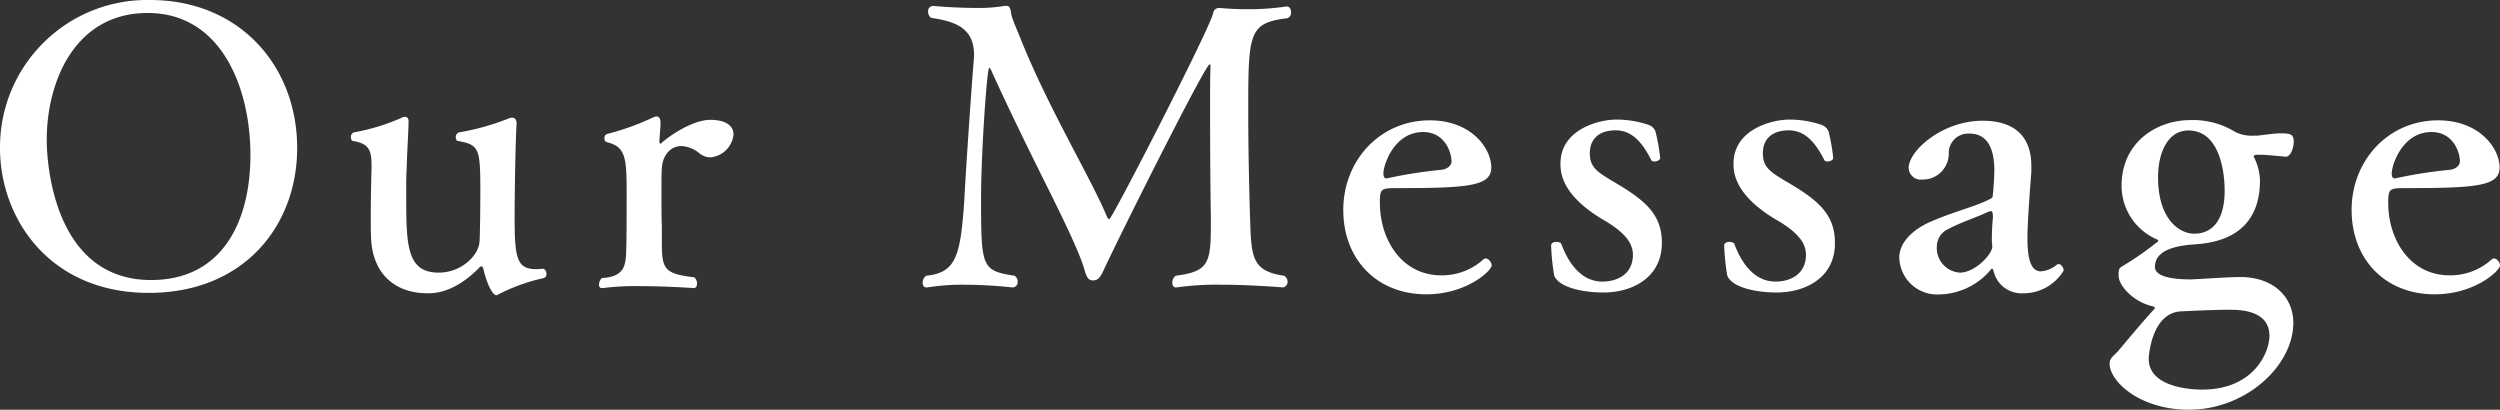 <svg xmlns="http://www.w3.org/2000/svg" viewBox="0 0 385.14 63.12"><rect x="0" y="0" width="385.14" height="63.12" fill="#333333" stroke="none"/><defs><style>.cls-1{fill:#fff;}</style></defs><g id="レイヤー_2" data-name="レイヤー 2"><g id="レイヤー_1-2" data-name="レイヤー 1"><path class="cls-1" d="M22.92,45.12C7.62,45.12,0,33.66,0,22.8A22.67,22.67,0,0,1,23.1,0C37,0,45.78,10.26,45.78,22.8,45.78,34.74,37.62,45.12,22.92,45.12ZM22.74,2C11.52,2,7.2,12.6,7.2,21.54c0,4.38,1.44,21.6,16.08,21.6,11,0,15.3-9.06,15.3-19.26S34.2,2,22.74,2Z"/><path class="cls-1" d="M77,45.24c-.24.12-.36.24-.54.24-.54,0-1.44-1.62-2-4.08-.06-.24-.18-.36-.3-.36a.43.43,0,0,0-.36.24c-1.8,1.8-4.5,3.9-7.8,3.9h-.12c-5.22,0-8.4-3.18-8.7-8.22-.06-1-.06-2.22-.06-3.48,0-2.76.06-5.76.12-7.44V25.5c0-2.4-.42-3.36-2.82-3.78-.24,0-.36-.3-.36-.6a.76.76,0,0,1,.42-.72,32.14,32.14,0,0,0,7.32-2.22,1,1,0,0,1,.54-.18c.36,0,.6.18.6.66v.12c0,1.32-.18,3.48-.3,7.44-.06.9-.06,2.28-.06,3.66,0,7.74,0,12.12,5,12.12,3.6,0,6.24-2.76,6.3-4.86.06-.84.12-4.5.12-7.74,0-6.54-.18-7.08-3.42-7.68-.24,0-.36-.3-.36-.54a.75.75,0,0,1,.48-.78,37.39,37.39,0,0,0,7.68-2.16,1.85,1.85,0,0,1,.48-.12c.42,0,.72.24.72.9v.12c-.18,2.82-.3,11.4-.3,14.1,0,6.24.24,8.22,3.24,8.22a5.82,5.82,0,0,0,1-.06h.06c.36,0,.6.36.6.78a.61.61,0,0,1-.42.66A28.54,28.54,0,0,0,77,45.24Z"/><path class="cls-1" d="M113,20.7a3.91,3.91,0,0,1-3.54,3.54,2.63,2.63,0,0,1-1.68-.6,4.77,4.77,0,0,0-2.82-1.14c-1.74,0-2.94,1.56-3,3.48-.06.72-.06,2-.06,3.48,0,1.92,0,4.08.06,5.28v2.52c0,4.14.3,4.92,5,5.46a1.28,1.28,0,0,1,.42,1c0,.36-.18.66-.48.66,0,0-4.26-.3-8.4-.3a39,39,0,0,0-5.64.3H92.7c-.3,0-.42-.24-.42-.54a1.57,1.57,0,0,1,.42-1c3.06-.18,3.54-1.5,3.72-3.18.12-1.2.12-6.78.12-10.08,0-5.28-.18-7-3.06-7.68a.55.55,0,0,1-.36-.6.61.61,0,0,1,.42-.66A39.63,39.63,0,0,0,100.8,18a2.6,2.6,0,0,0,.3-.06c.48,0,.66.36.66,1v.24l-.18,2.52c0,.3.06.42.18.42s.12-.06.24-.18c2.22-1.86,5.28-3.48,7.44-3.48C112,18.48,113,19.5,113,20.7Z"/><path class="cls-1" d="M192.3,17.28c0,5.16.12,10.86.24,15,.24,7-.06,9.42,5.28,10.2a1.06,1.06,0,0,1,.54.9.87.87,0,0,1-.72.9s-4.86-.42-9.72-.42a43.38,43.38,0,0,0-6.66.42h-.12c-.36,0-.54-.36-.54-.72a1.28,1.28,0,0,1,.54-1.08c4.92-.66,5.4-1.8,5.4-7.68V33.36c-.06-3-.12-10.32-.12-16.26,0-2.7,0-5.1.06-6.78V10.2c0-.24-.06-.3-.12-.3-.66,0-13.68,26-16.32,31.68-.54,1.2-.9,1.62-1.68,1.62s-1-.66-1.32-1.74c-.66-2.34-3-7.26-5.82-12.9-2.64-5.28-6.12-12.42-8.4-17.46-.18-.48-.36-.66-.42-.66-.36,0-1.26,13.38-1.26,19.8,0,10.86,0,11.46,5.16,12.24a1.06,1.06,0,0,1,.48.9.82.82,0,0,1-.72.9H156a73.27,73.27,0,0,0-7.5-.42,33.67,33.67,0,0,0-5.64.42h-.12c-.42,0-.6-.3-.6-.72a1.28,1.28,0,0,1,.54-1.08c4.62-.48,5.28-3,5.88-11.64.12-2.82,1-16,1.44-21.42,0-.3.06-.6.06-.9,0-3.78-2.22-5.16-6.6-5.76a1.17,1.17,0,0,1-.48-1,.78.78,0,0,1,.84-.84s3.24.3,6.48.3a23.9,23.9,0,0,0,4.38-.3A1.06,1.06,0,0,1,155,.9c.54,0,.66.36.78,1.2s1.2,3.18,1.5,4c4.32,10.74,10.74,21.24,13.26,27.3q.18.36.36.36c.42,0,15.48-29.34,16-31.74a.88.88,0,0,1,1-.78h.18c1.32.12,2.7.18,4,.18A40,40,0,0,0,198.18,1h.06c.42,0,.66.42.66.9a.93.93,0,0,1-.54.9C192.36,3.54,192.3,5,192.3,17.28Z"/><path class="cls-1" d="M229.74,25.8c0,2.82-3.36,3.18-14.22,3.18-2.76,0-2.94,0-2.94,2.28,0,5.58,3.3,11.16,9.48,11.16A9.52,9.52,0,0,0,228.48,40a.54.54,0,0,1,.42-.18c.42,0,.9.6.9,1.08,0,.78-3.84,4.44-10.08,4.44-7.62,0-12.78-5.4-12.78-13s5.64-13.8,13.32-13.8C226.68,18.54,229.74,22.86,229.74,25.8Zm-10.5-5.46c-4.44,0-6.12,5-6.12,6.42,0,.36.12.72.42.72h.12a70.83,70.83,0,0,1,8.4-1.32c.66-.06,1.5-.48,1.56-1.26C223.62,23.58,222.66,20.34,219.24,20.34Z"/><path class="cls-1" d="M247,45.06c-3,0-6.78-.72-7.56-2.58a34.06,34.06,0,0,1-.48-4.68c0-.36.42-.54.78-.54s.72.12.78.3c1.14,3.06,3.12,5.82,6.36,5.82,2.28,0,4.68-1.14,4.68-4.14,0-2.16-1.86-3.72-4.08-5.1-7.08-4-7.08-7.74-7.08-8.94,0-5.22,5.82-6.78,8.64-6.78a15.58,15.58,0,0,1,5,.84,1.79,1.79,0,0,1,1,1,29.51,29.51,0,0,1,.72,4.08c0,.3-.48.54-.9.54-.18,0-.42-.06-.48-.24-1.26-2.46-2.82-4.56-5.46-4.56s-4,1.38-4,3.54,1.2,2.88,3.36,4.2c4.86,2.82,7.74,5,7.74,9.54C256.08,42.48,251.82,45.06,247,45.06Z"/><path class="cls-1" d="M273.66,45.06c-3,0-6.78-.72-7.56-2.58a34.06,34.06,0,0,1-.48-4.68c0-.36.42-.54.78-.54s.72.12.78.3c1.14,3.06,3.12,5.82,6.36,5.82,2.28,0,4.68-1.14,4.68-4.14,0-2.16-1.86-3.72-4.08-5.1-7.08-4-7.08-7.74-7.08-8.94,0-5.22,5.82-6.78,8.64-6.78a15.58,15.58,0,0,1,5,.84,1.79,1.79,0,0,1,1,1,29.51,29.51,0,0,1,.72,4.08c0,.3-.48.54-.9.54-.18,0-.42-.06-.48-.24-1.26-2.46-2.82-4.56-5.46-4.56s-4,1.38-4,3.54,1.2,2.88,3.36,4.2c4.86,2.82,7.74,5,7.74,9.54C282.78,42.48,278.52,45.06,273.66,45.06Z"/><path class="cls-1" d="M311.7,45.18a4.42,4.42,0,0,1-4.5-3.12c-.12-.48-.18-.66-.3-.66s-.06,0-.18.12a10.62,10.62,0,0,1-8,3.84,5.82,5.82,0,0,1-6.12-5.7c0-2.52,2.46-4.5,4.86-5.52,3.72-1.62,7-2.34,9.24-3.54A.57.57,0,0,0,307,30c.12-.66.24-3.18.24-3.72,0-3.54-1.14-5.7-3.84-5.7a3,3,0,0,0-3.18,3.18,4,4,0,0,1-4.08,3.9,1.86,1.86,0,0,1-2.1-1.8c0-2.58,5.1-7.26,11.4-7.26,3.9,0,7.5,1.56,7.5,7v.84c-.54,7-.6,9.3-.6,10.2,0,3.66.66,5.16,2.1,5.16a4.35,4.35,0,0,0,2.4-1c.12-.06.18-.12.3-.12.42,0,.78.6.78,1A7.21,7.21,0,0,1,311.7,45.18ZM307,33.12c0-.42-.12-.6-.3-.6a1.53,1.53,0,0,0-.42.12c-1.5.72-4.5,1.74-6,2.58A3,3,0,0,0,298.38,38a3.79,3.79,0,0,0,3.54,4c2.34,0,5-2.82,5-4v-.12a8.87,8.87,0,0,1-.06-1.32c0-1.2.12-2.64.18-3.3Z"/><path class="cls-1" d="M337.2,63.12C329.7,63.12,325,58.8,325,56c0-.84.66-1.2,1.26-1.86.72-.84,3.48-4.2,5.58-6.48a.31.31,0,0,0,.12-.24c0-.12-.18-.18-.36-.24-2.88-.66-5.22-3.12-5.22-4.74,0-1.2.12-1.14,1-1.68a45.34,45.34,0,0,0,4.8-3.36c.18-.12.3-.18.3-.3s-.06-.18-.24-.24a9,9,0,0,1-5.4-8.22c0-6.78,5.46-10.14,10.62-10.14a12.31,12.31,0,0,1,6.84,1.8,5.65,5.65,0,0,0,2.88.6h.54c1.2-.12,2.22-.3,3.42-.36,1.62,0,2.22.06,2.22,1.26,0,1-.48,2.34-1.2,2.34h-.06c-2-.18-3-.3-4-.3h-.54c-.24.06-.36.12-.36.24a.22.22,0,0,0,.06.18,8.36,8.36,0,0,1,.9,3.54c0,6.72-4.14,9.48-10,9.84-2.7.18-6.18.78-6.18,3.48,0,1.32,2.1,1.92,5.46,1.92.48,0,1-.06,1.44-.06,1.92-.12,4.74-.3,6.42-.3,4.8.06,8,2.94,8,7.08C353.28,56.34,346,63.12,337.2,63.12Zm12.42-11.4c0-4-4.74-4-6.18-4-1.92,0-5,.12-7.2.24-4.74,0-5.22,6.84-5.22,7.32,0,4,5.46,4.74,8.28,4.74C347.16,60,349.62,54.36,349.62,51.72ZM337.14,20.1c-3.24,0-4.68,3.54-4.68,7.2,0,6.42,3.24,8.7,5.58,8.7,2.88,0,4.68-2.22,4.68-6.6C342.72,26,341.76,20.1,337.14,20.1Z"/><path class="cls-1" d="M385.08,25.8c0,2.82-3.36,3.18-14.22,3.18-2.76,0-2.94,0-2.94,2.28,0,5.58,3.3,11.16,9.48,11.16A9.52,9.52,0,0,0,383.82,40a.54.54,0,0,1,.42-.18c.42,0,.9.6.9,1.08,0,.78-3.84,4.44-10.08,4.44-7.62,0-12.78-5.4-12.78-13s5.64-13.8,13.32-13.8C382,18.54,385.08,22.86,385.08,25.8Zm-10.5-5.46c-4.44,0-6.12,5-6.12,6.42,0,.36.12.72.42.72H369a70.83,70.83,0,0,1,8.4-1.32c.66-.06,1.5-.48,1.56-1.26C379,23.58,378,20.34,374.58,20.34Z"/></g></g></svg>